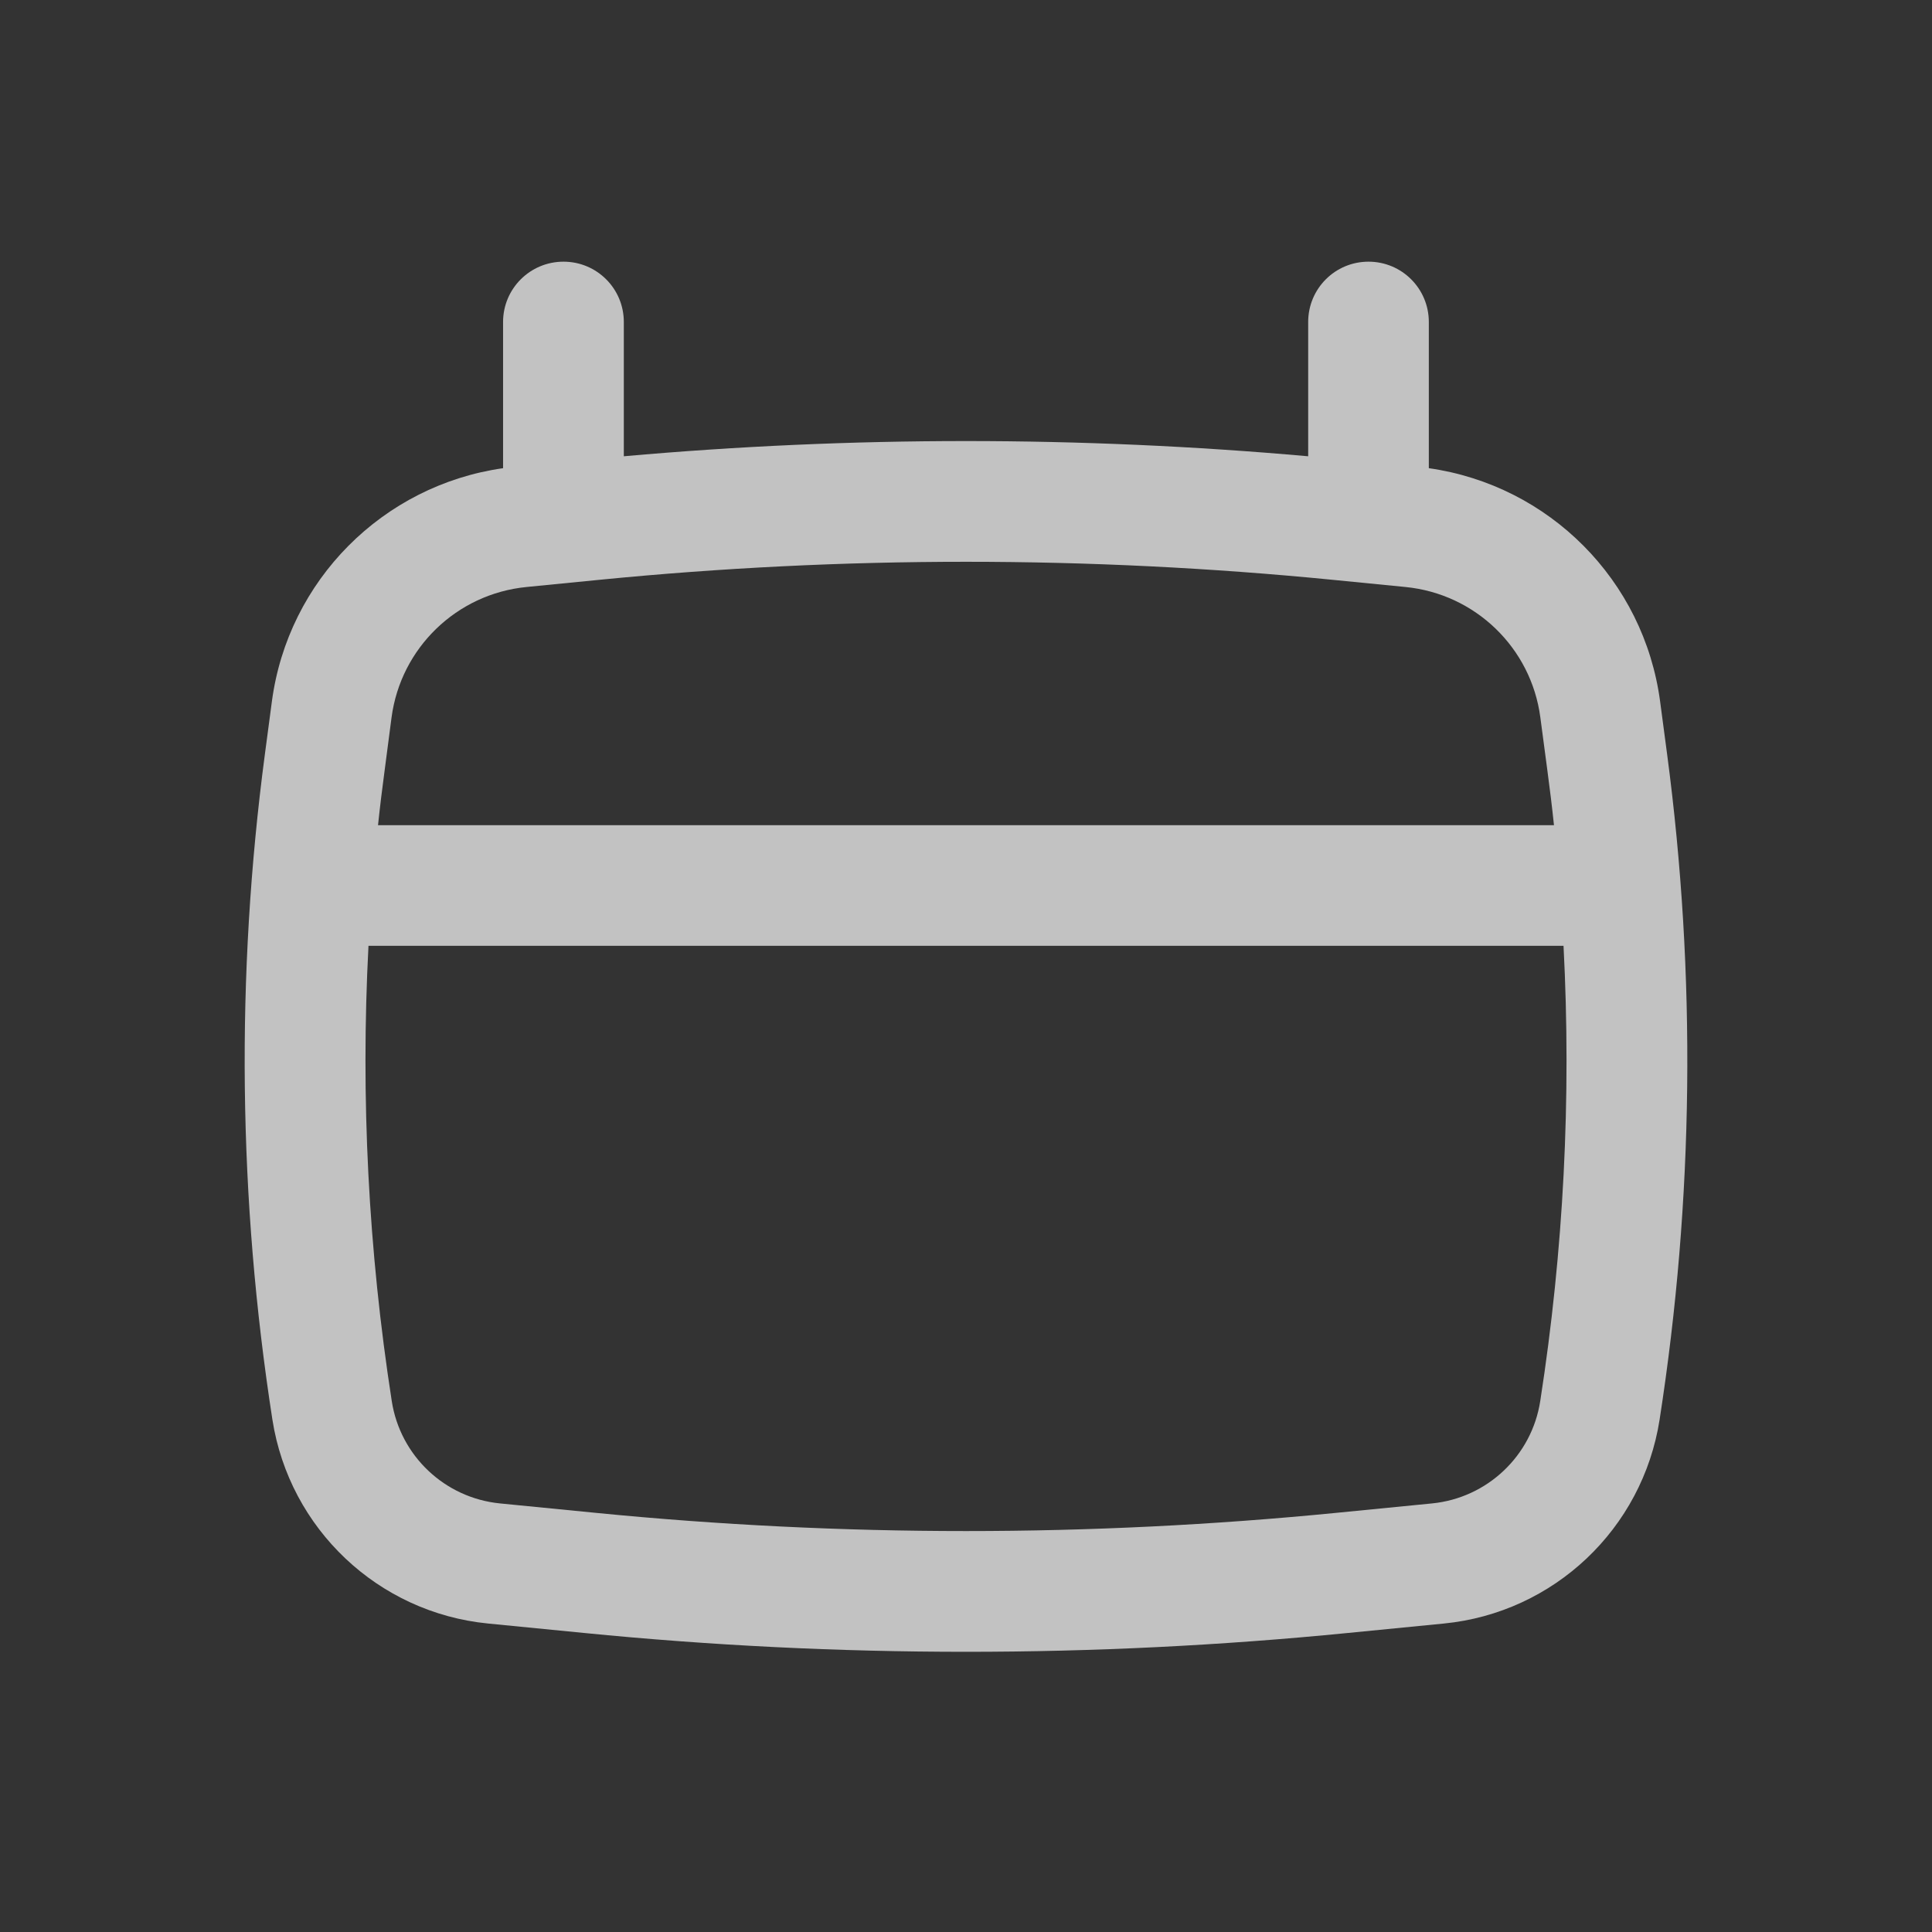<svg width="18" height="18" viewBox="0 0 18 18" fill="none" xmlns="http://www.w3.org/2000/svg">
<rect x="0" y="0" width="18" height="18" fill="#333333" stroke="none"/>
<path fill-rule="evenodd" clip-rule="evenodd" d="M5.25 2.438C5.561 2.438 5.812 2.689 5.812 3V4.251C7.933 4.062 10.067 4.062 12.188 4.251V3C12.188 2.689 12.439 2.438 12.75 2.438C13.061 2.438 13.312 2.689 13.312 3V4.362C14.432 4.521 15.317 5.406 15.467 6.536L15.532 7.026C15.805 9.086 15.781 11.174 15.462 13.227C15.303 14.244 14.477 15.025 13.453 15.126L12.558 15.214C10.192 15.448 7.808 15.448 5.442 15.214L4.547 15.126C3.523 15.025 2.697 14.244 2.538 13.227C2.219 11.174 2.195 9.086 2.468 7.026L2.533 6.536C2.683 5.406 3.568 4.521 4.687 4.362V3C4.687 2.689 4.939 2.438 5.25 2.438ZM5.584 5.402C7.856 5.178 10.144 5.178 12.416 5.402L13.095 5.469C13.745 5.533 14.266 6.036 14.351 6.684L14.416 7.174C14.439 7.345 14.46 7.516 14.478 7.688H3.522C3.54 7.516 3.561 7.345 3.584 7.174L3.648 6.684C3.734 6.036 4.255 5.533 4.905 5.469L5.584 5.402ZM3.433 8.812C3.359 10.229 3.432 11.65 3.65 13.054C3.729 13.564 4.144 13.956 4.658 14.007L5.552 14.095C7.845 14.321 10.155 14.321 12.448 14.095L13.342 14.007C13.856 13.956 14.271 13.564 14.35 13.054C14.568 11.65 14.641 10.229 14.567 8.812H3.433Z" fill="white" fill-opacity="0.7"/>
</svg>
